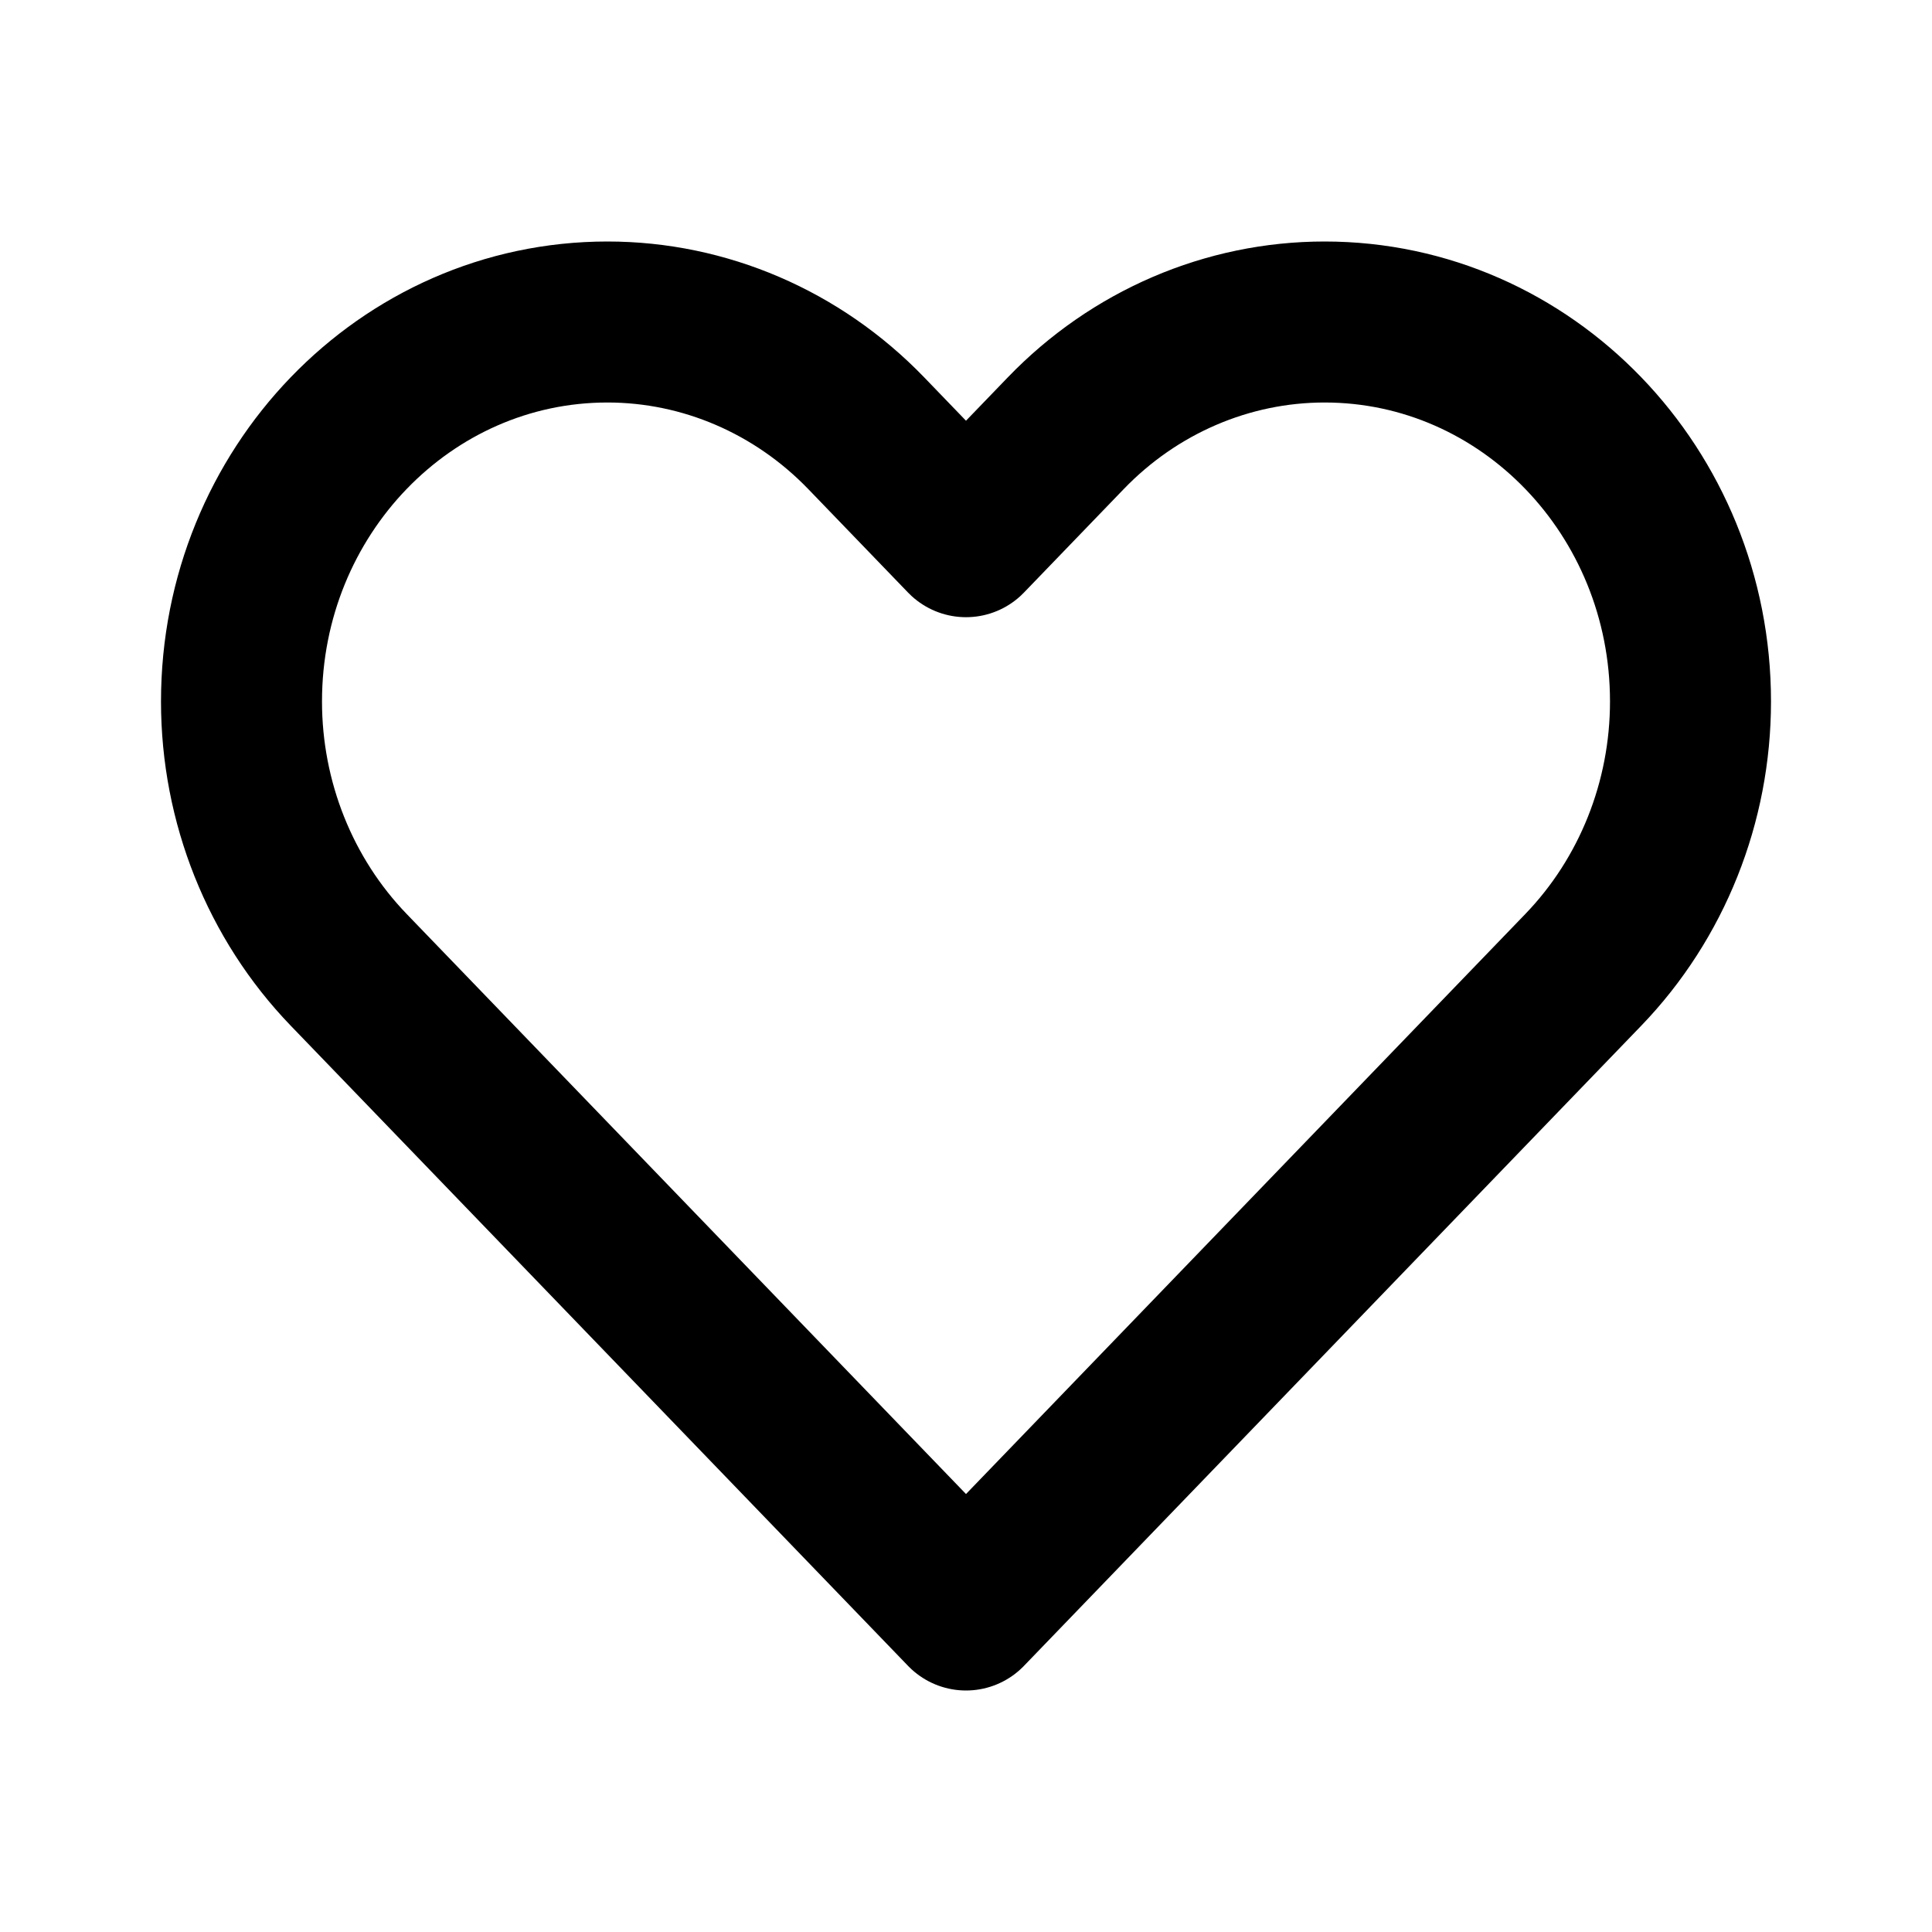 <svg width="24" height="24" viewBox="0 0 24 24" fill="none" xmlns="http://www.w3.org/2000/svg">
<path d="M4.331 12.047L12 20L19.669 12.047C20.521 11.163 21 9.964 21 8.714C21 6.111 18.965 4 16.454 4C15.249 4 14.092 4.497 13.24 5.381L12 6.667L10.76 5.381C9.907 4.497 8.751 4 7.546 4C5.035 4 3 6.111 3 8.714C3 9.964 3.479 11.163 4.331 12.047Z" stroke="black" stroke-width="2" stroke-linecap="round" stroke-linejoin="round"/>
</svg>
